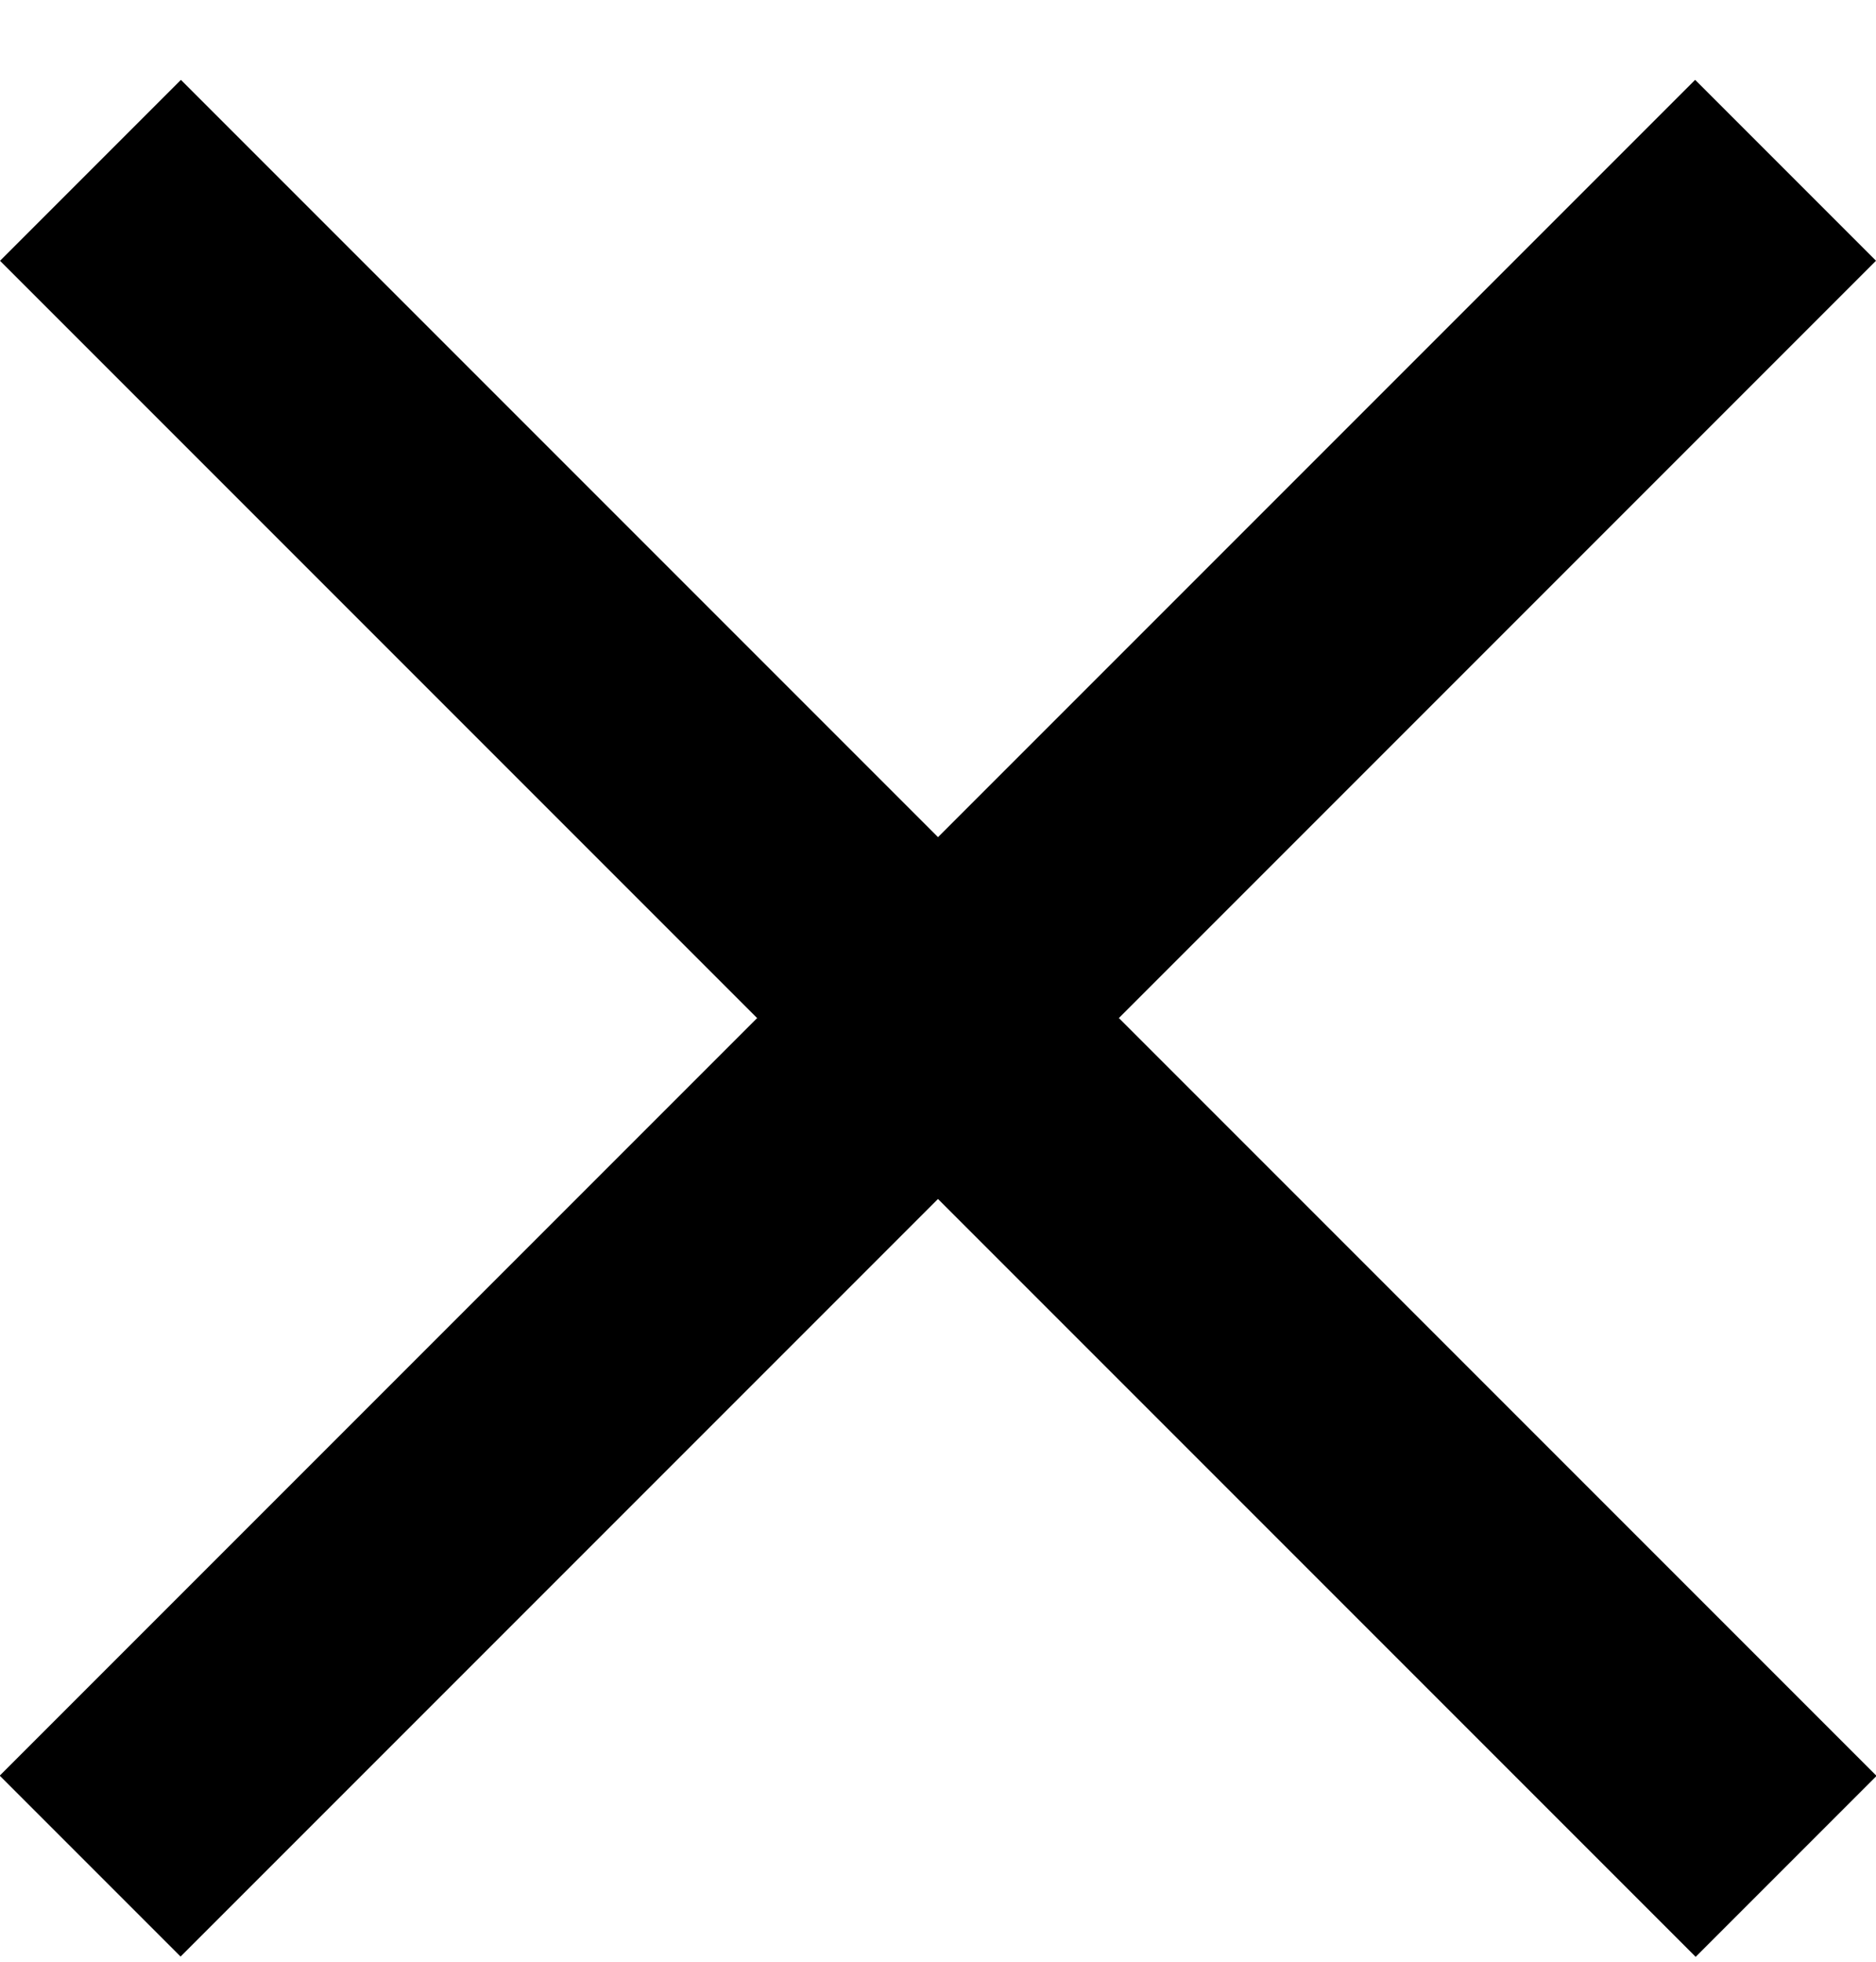 <svg width="22" height="23" viewBox="0 0 22 23" fill="none" xmlns="http://www.w3.org/2000/svg">
<line x1="1.061" y1="1.997" x2="20.946" y2="21.882" stroke="black" stroke-width="3"/>
<line y1="-1.5" x2="28.122" y2="-1.5" transform="matrix(-0.707 0.707 0.707 0.707 22 3.057)" stroke="black" stroke-width="3"/>
</svg>
